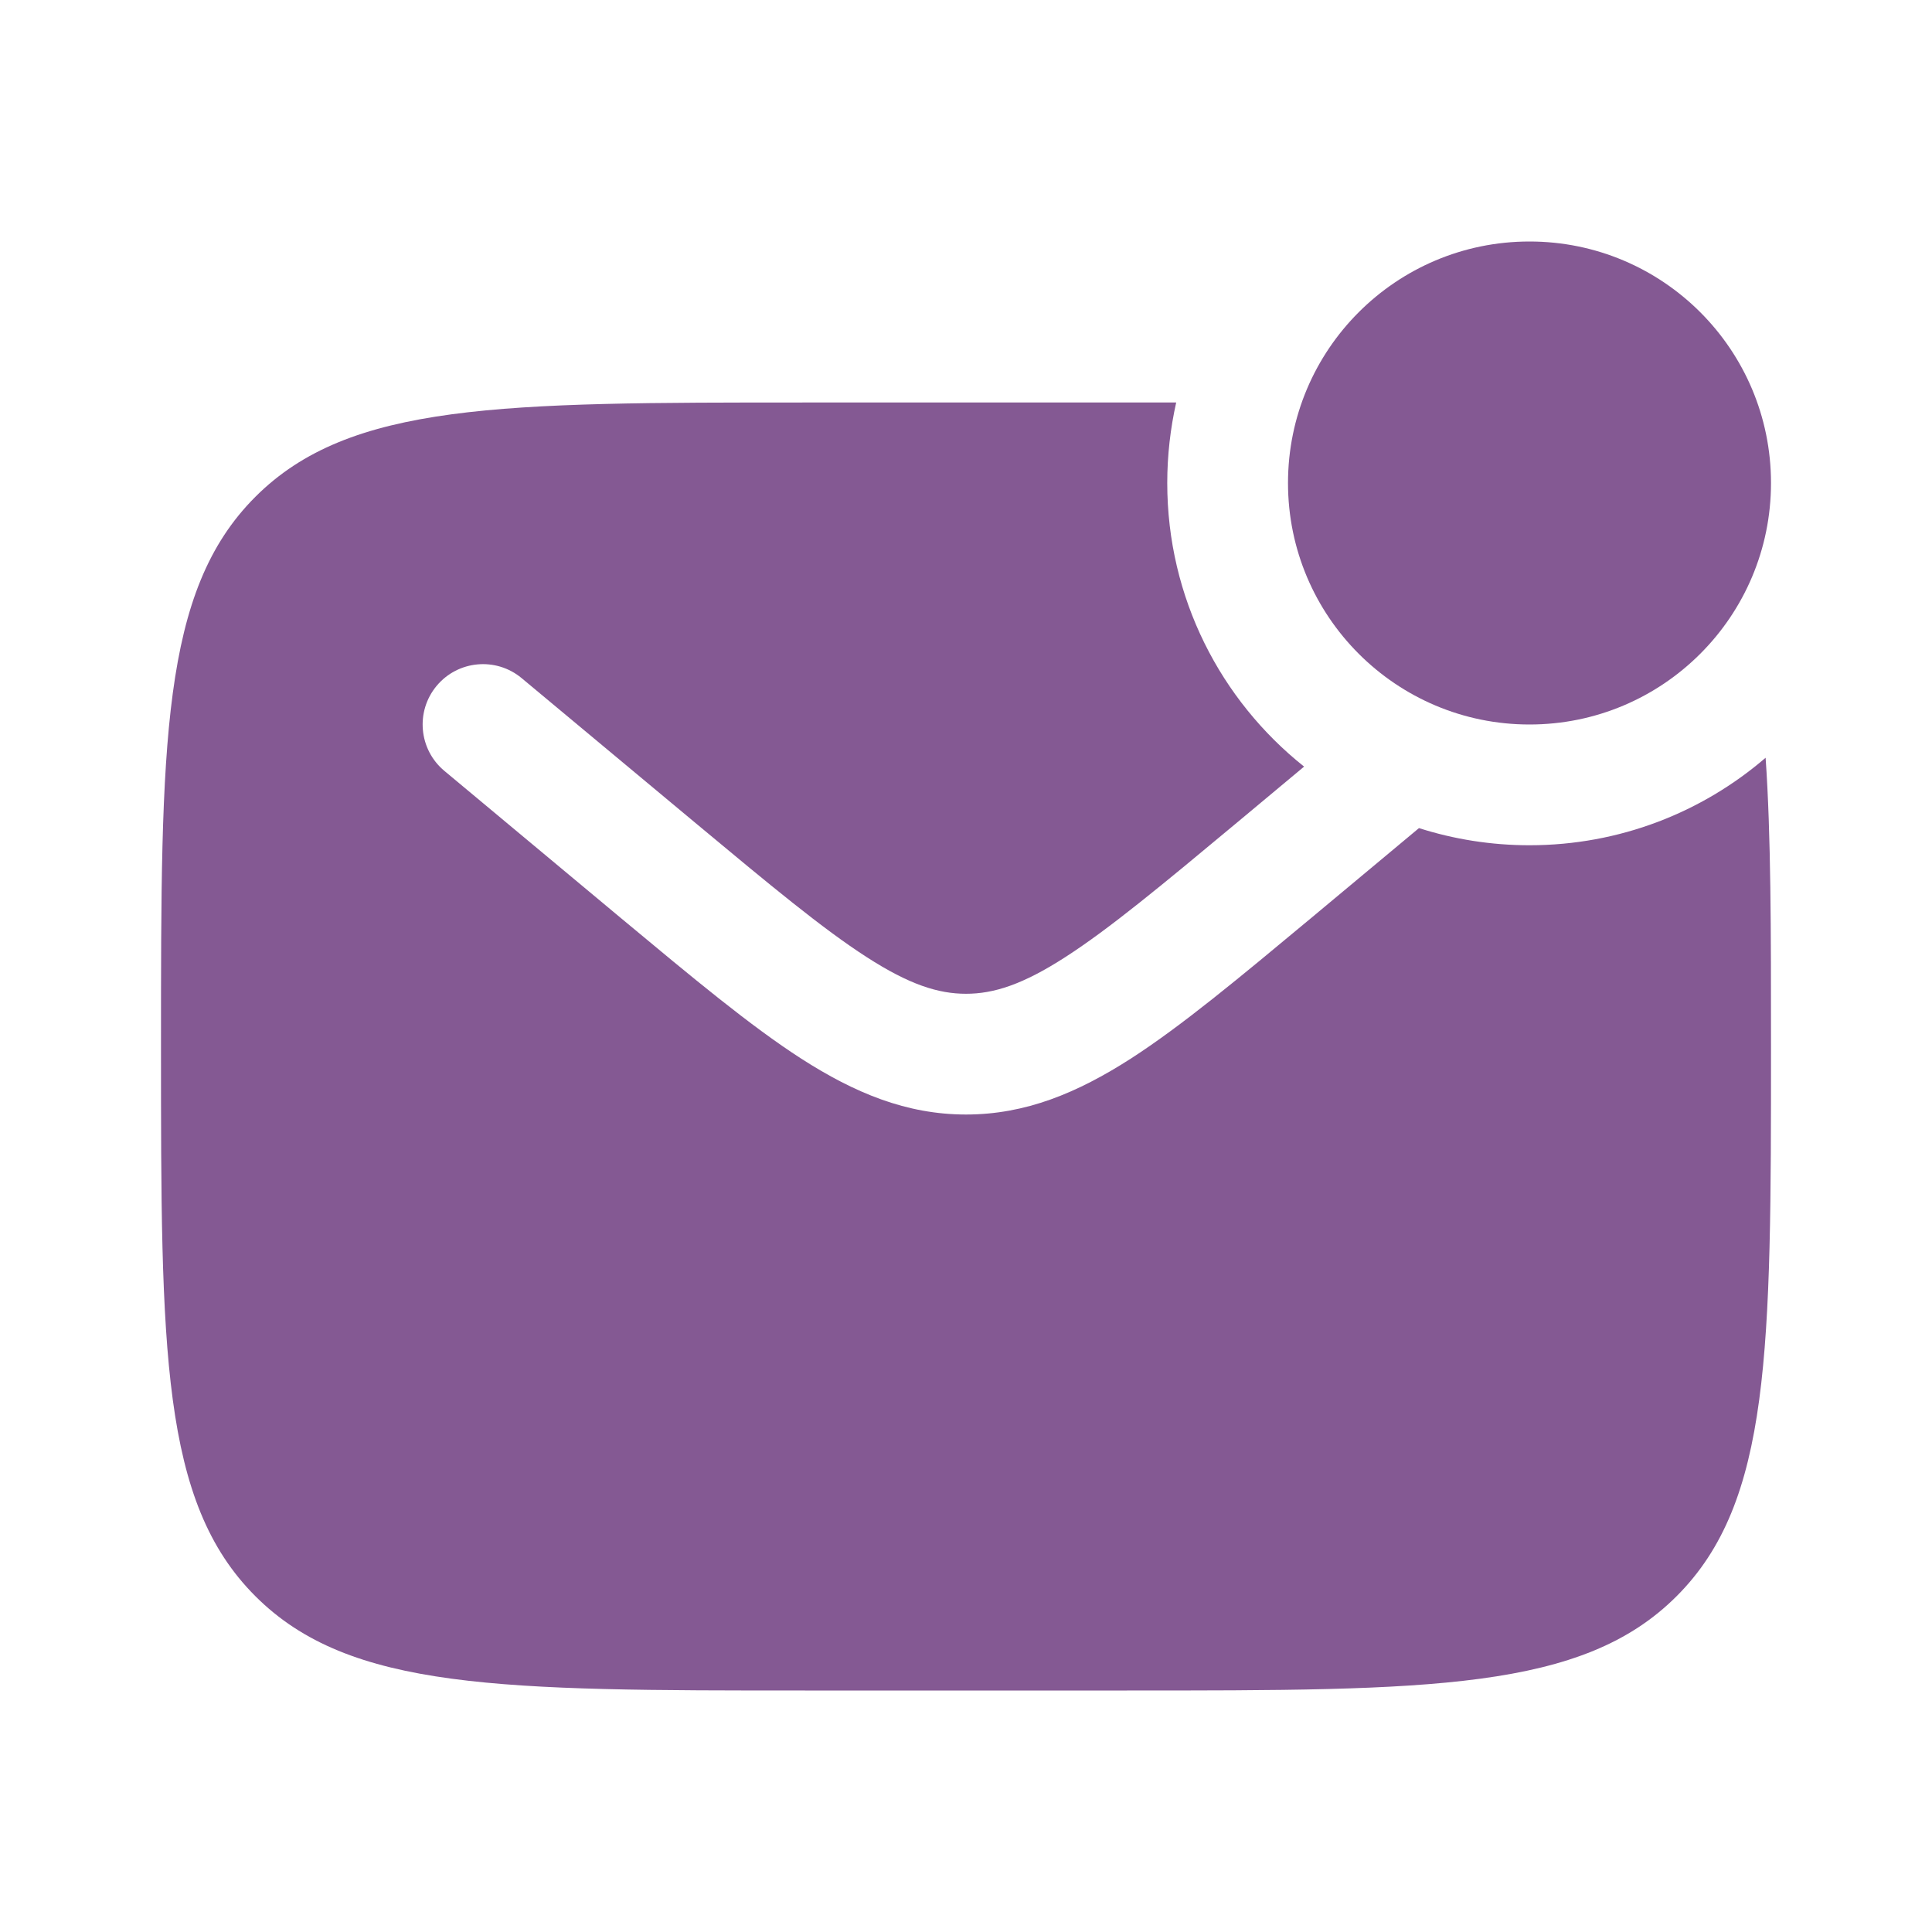 <svg xmlns="http://www.w3.org/2000/svg" width="800px" height="800px" viewBox="0 0 24 24" fill="none"><g id="SVGRepo_bgCarrier" stroke-width="0"></g><g id="SVGRepo_tracerCarrier" stroke-linecap="round" stroke-linejoin="round"></g><g id="SVGRepo_iconCarrier"><path d="M22 6C22 7.657 20.657 9 19 9C17.343 9 16 7.657 16 6C16 4.343 17.343 3 19 3C20.657 3 22 4.343 22 6Z" fill="#845993"></path><path fill-rule="evenodd" clip-rule="evenodd" d="M14 5H10C6.229 5 4.343 5 3.172 6.172C2 7.343 2 9.229 2 13C2 16.771 2 18.657 3.172 19.828C4.343 21 6.229 21 10 21H14C17.771 21 19.657 21 20.828 19.828C22 18.657 22 16.771 22 13C22 11.547 22 10.373 21.933 9.413C21.145 10.091 20.12 10.5 19 10.5C18.521 10.5 18.06 10.425 17.627 10.287L16.284 11.407C15.397 12.145 14.679 12.744 14.045 13.152C13.384 13.576 12.741 13.845 12 13.845C11.259 13.845 10.616 13.576 9.955 13.152C9.321 12.744 8.603 12.145 7.716 11.407L5.52 9.576C5.202 9.311 5.159 8.838 5.424 8.52C5.689 8.202 6.162 8.159 6.48 8.424L8.639 10.223C9.572 11 10.22 11.538 10.767 11.89C11.296 12.231 11.655 12.345 12 12.345C12.345 12.345 12.704 12.231 13.233 11.89C13.78 11.538 14.428 11 15.361 10.223L16.2 9.523C15.164 8.699 14.5 7.427 14.5 6C14.5 5.656 14.539 5.322 14.611 5C14.413 5 14.21 5 14 5Z" fill="#845993"></path></g></svg>